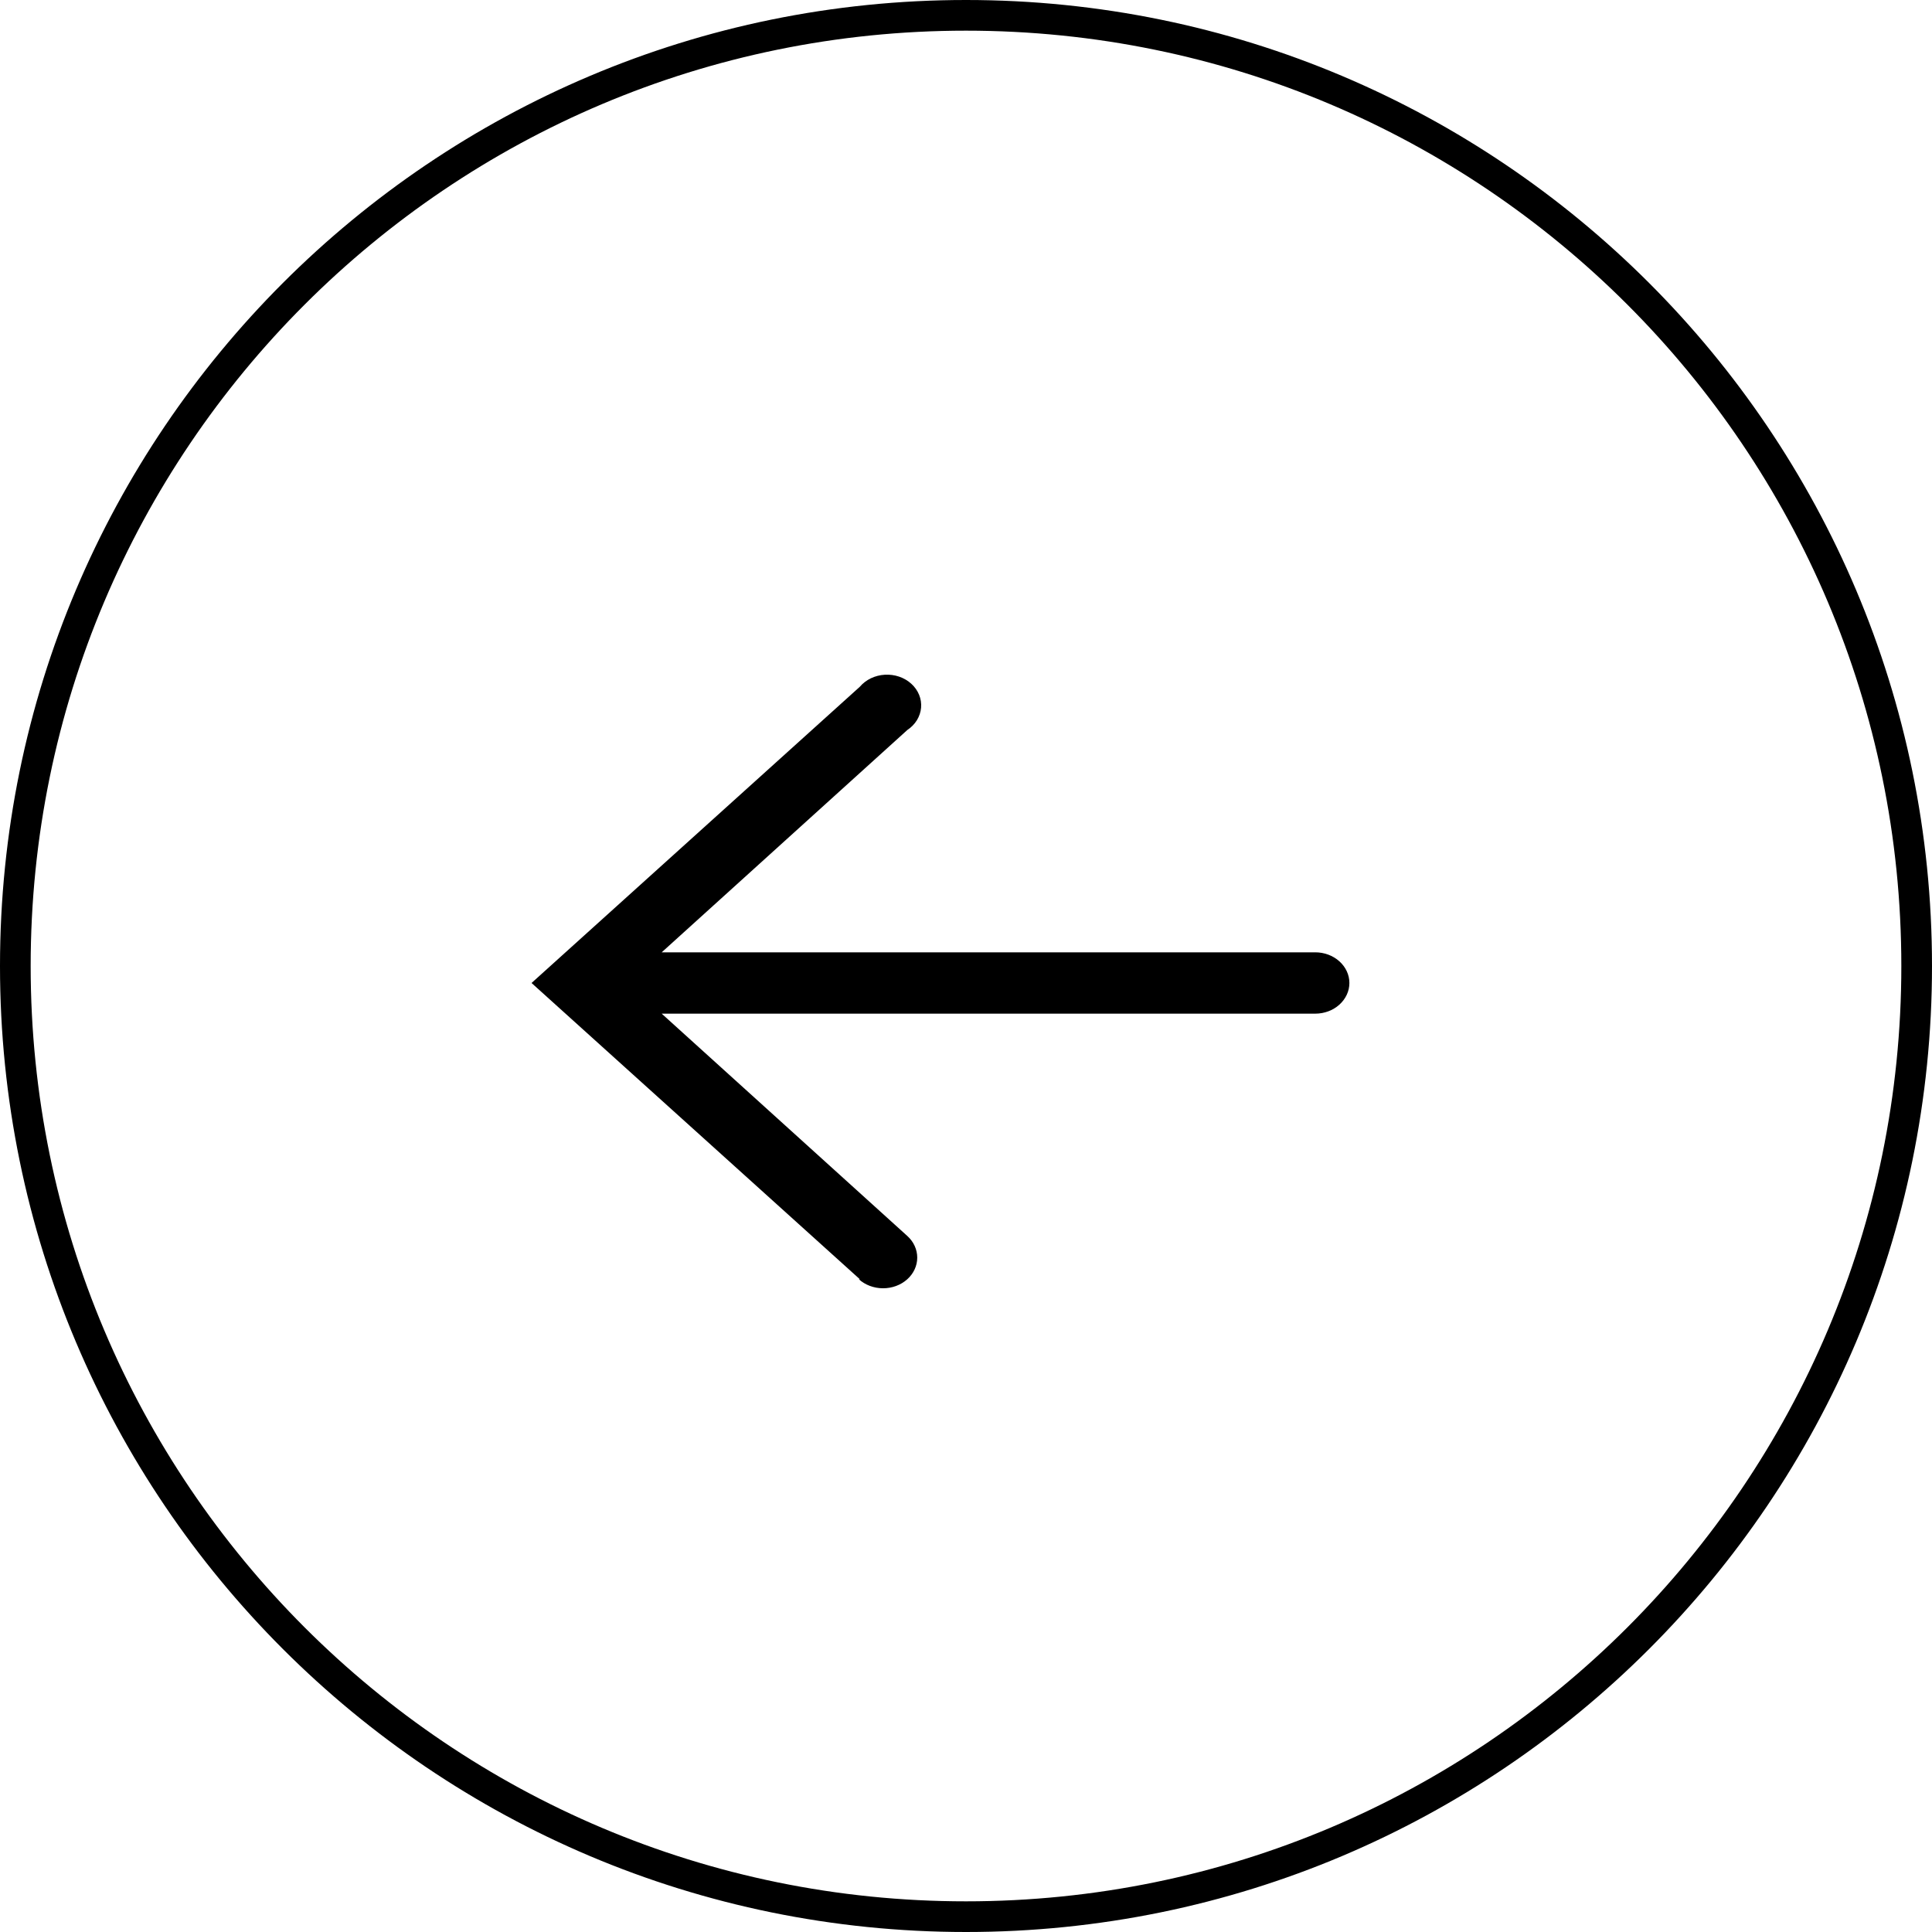 <?xml version="1.0" encoding="UTF-8"?> <svg xmlns="http://www.w3.org/2000/svg" width="63" height="63" viewBox="0 0 63 63" fill="none"> <path d="M28.038 41.714L17.333 32.054L28.038 22.394C28.135 22.28 28.258 22.186 28.398 22.118C28.539 22.051 28.694 22.011 28.853 22.002C29.013 21.993 29.172 22.014 29.321 22.065C29.471 22.116 29.606 22.196 29.718 22.298C29.83 22.4 29.916 22.522 29.971 22.657C30.026 22.791 30.047 22.935 30.035 23.078C30.023 23.22 29.976 23.359 29.899 23.485C29.821 23.61 29.715 23.719 29.587 23.804L21.577 31.054L42.888 31.054C43.183 31.054 43.466 31.159 43.675 31.347C43.884 31.534 44.002 31.789 44.002 32.054C44.002 32.319 43.884 32.573 43.675 32.761C43.466 32.949 43.183 33.054 42.888 33.054L21.577 33.054L29.587 40.304C29.795 40.492 29.911 40.747 29.91 41.012C29.909 41.278 29.791 41.532 29.581 41.719C29.371 41.906 29.087 42.01 28.792 42.009C28.496 42.008 28.213 41.902 28.005 41.714H28.038Z" fill="black"></path> <path fill-rule="evenodd" clip-rule="evenodd" d="M1 31.5C1 14.655 14.655 1 31.5 1C48.345 1 62 14.655 62 31.5C62 48.345 48.345 62 31.5 62C14.655 62 1 48.345 1 31.5ZM0 31.5C7.60446e-07 14.103 14.103 -7.60446e-07 31.5 0C48.897 7.60446e-07 63 14.103 63 31.5C63 48.897 48.897 63 31.5 63C14.103 63 -7.60446e-07 48.897 0 31.5Z" fill="black"></path> </svg> 